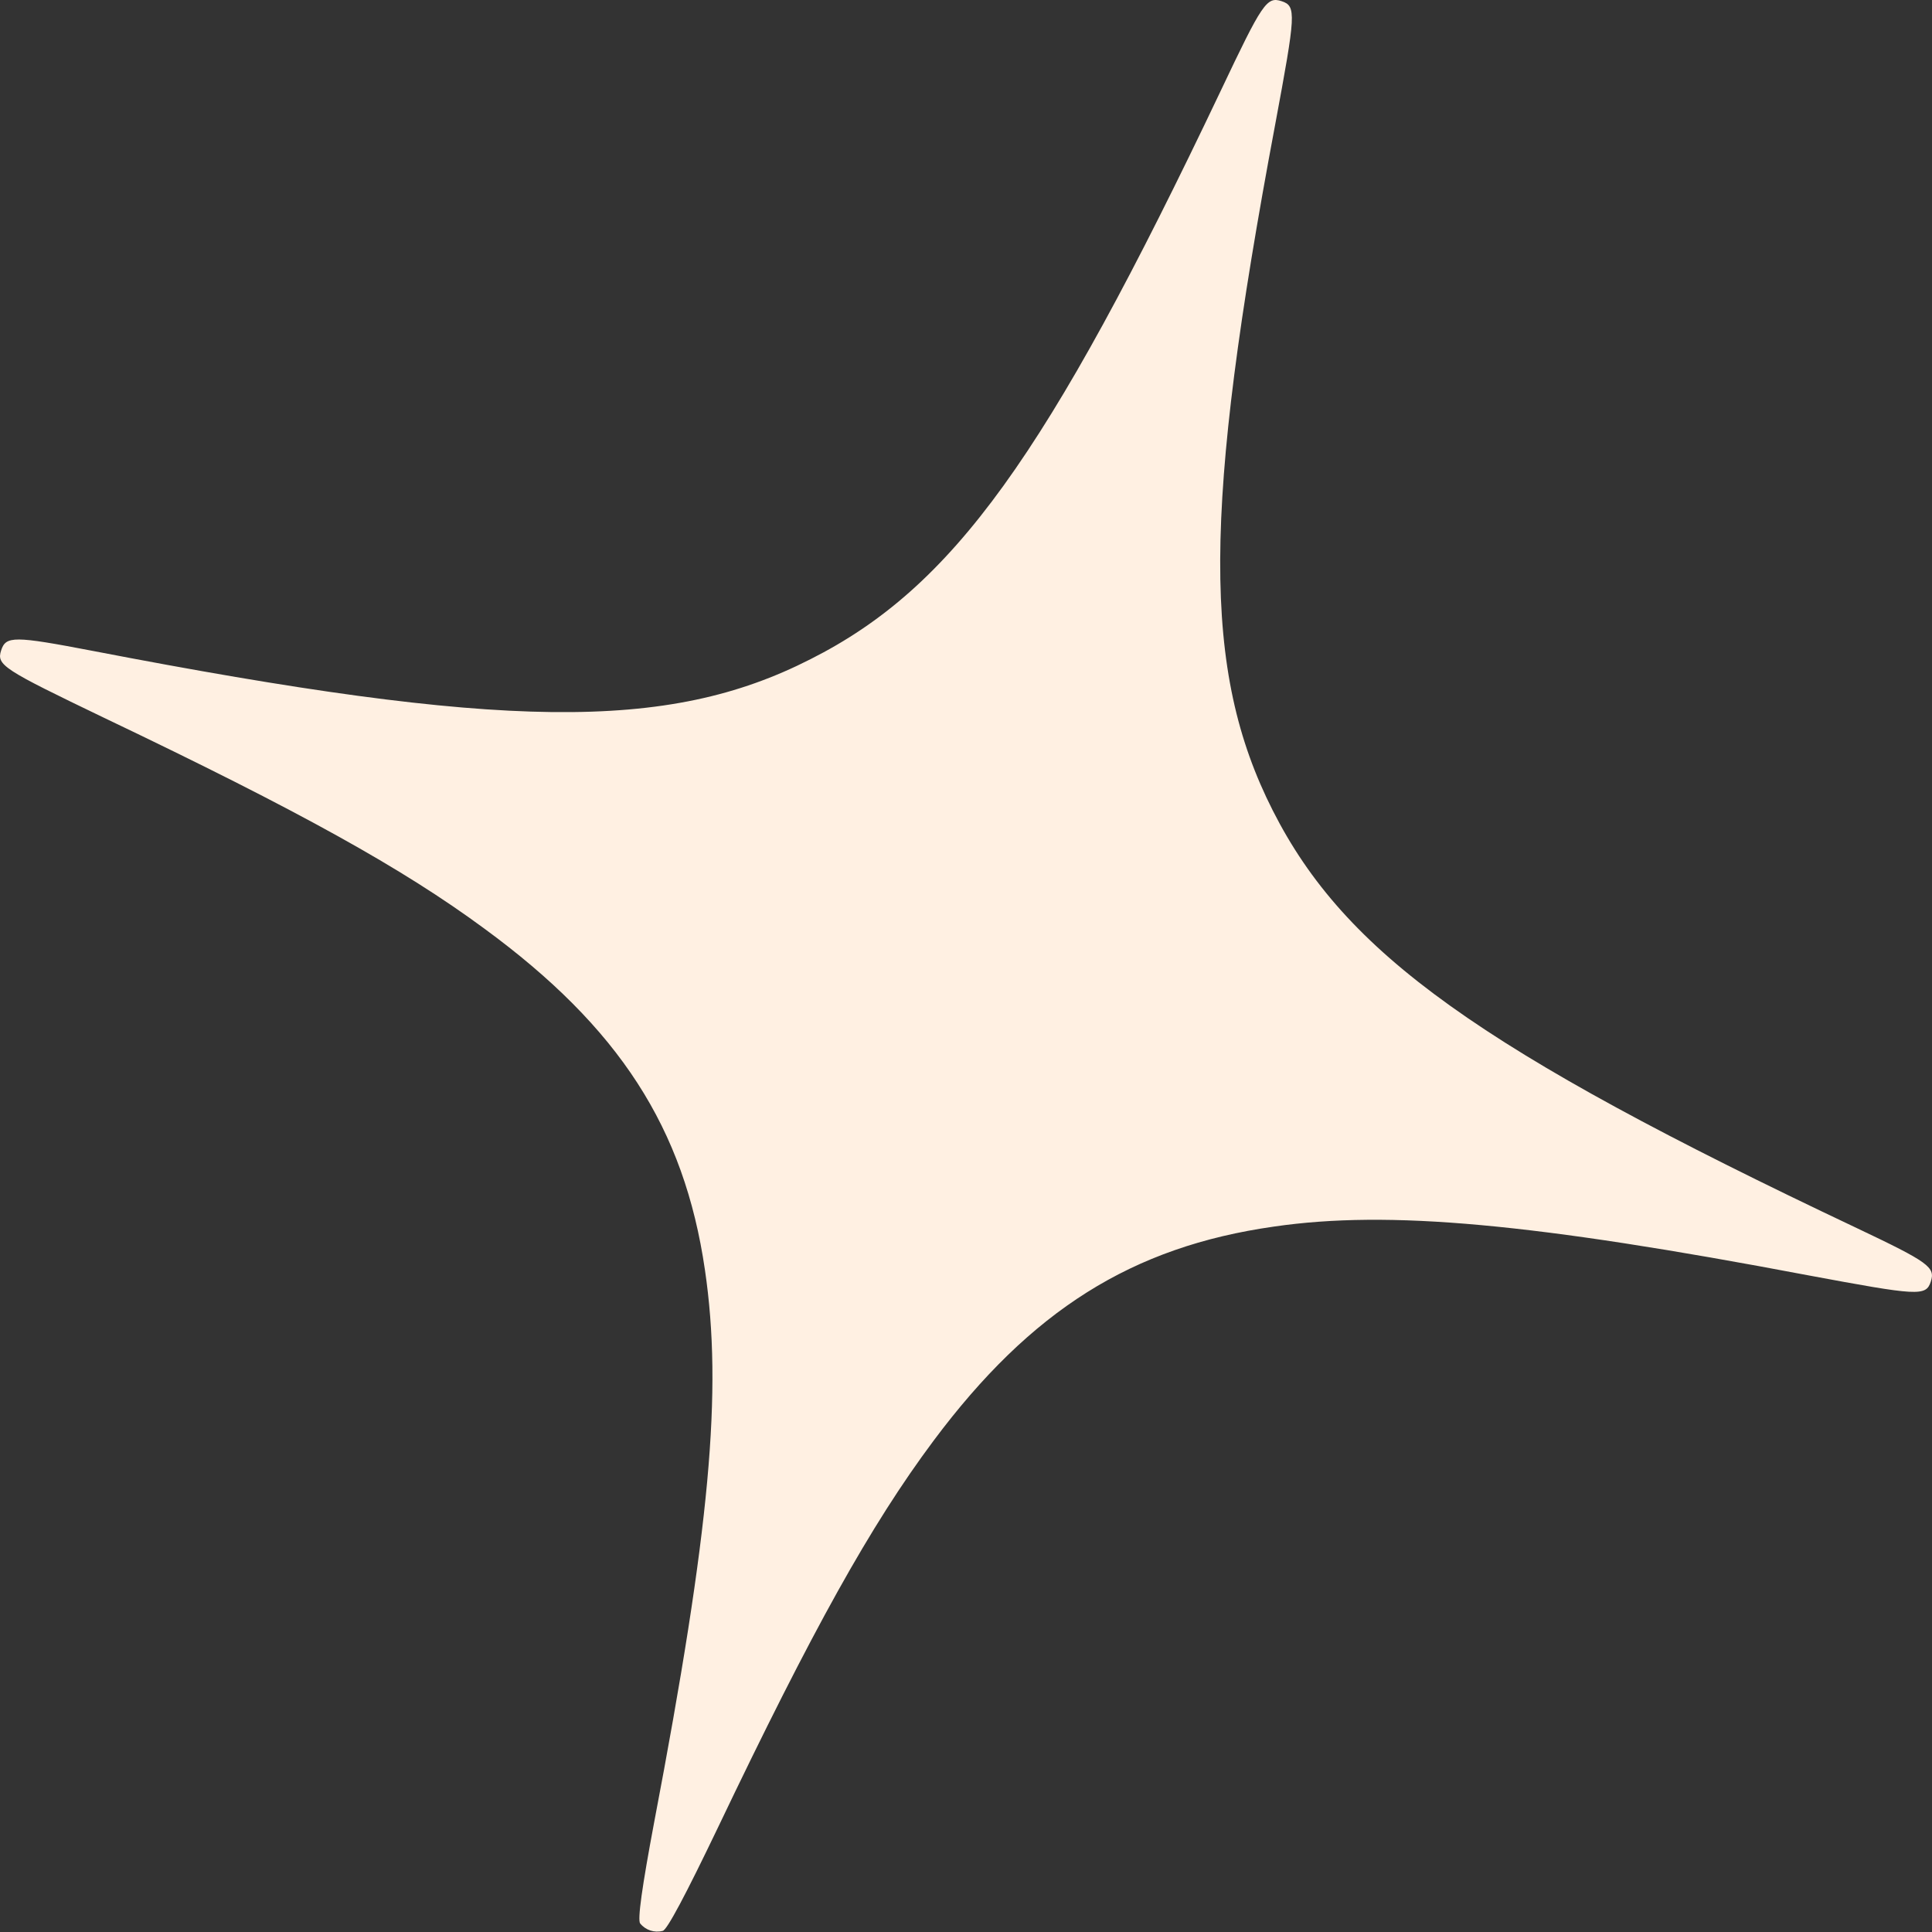 <?xml version="1.0" encoding="UTF-8"?> <svg xmlns="http://www.w3.org/2000/svg" width="58" height="58" viewBox="0 0 58 58" fill="none"><rect x="0" y="0" width="58" height="58" fill="#333333" stroke="none"/> <path d="M19.896 57.966C20.024 57.941 20.58 56.894 21.549 54.873C24.391 48.922 26.14 45.781 28.022 43.257C30.948 39.337 33.977 37.429 38.25 36.822C41.701 36.322 46.02 36.72 54.272 38.284C57.584 38.9 57.817 38.923 57.963 38.477C58.105 38.042 57.912 37.898 55.738 36.866C44.4 31.501 40.385 28.623 38.209 24.331C36.082 20.134 36.104 15.332 38.284 3.727C38.9 0.414 38.923 0.182 38.476 0.036C38.029 -0.111 37.898 0.087 36.648 2.724C31.416 13.731 28.603 17.634 24.33 19.79C20.034 21.978 15.111 21.917 2.782 19.54C0.418 19.087 0.177 19.088 0.035 19.523C-0.111 19.969 0.09 20.089 3.126 21.55C9.008 24.357 12.094 26.074 14.537 27.875C18.589 30.844 20.541 33.861 21.163 38.126C21.697 41.761 21.315 45.912 19.637 54.714C19.278 56.627 19.131 57.649 19.22 57.745C19.381 57.945 19.647 58.032 19.896 57.966Z" fill="#FFF0E2"></path> </svg> 
